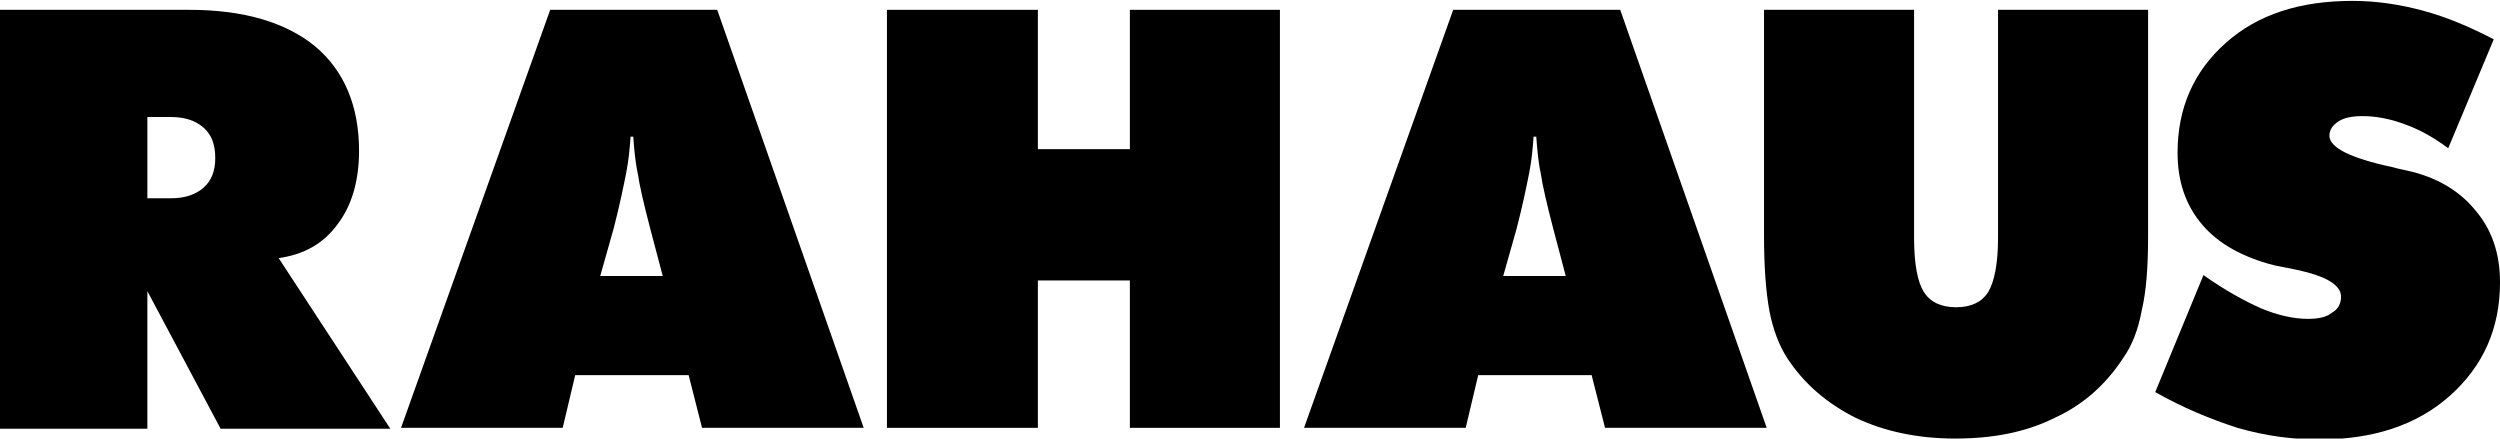 <svg enable-background="new 0 0 279.9 49.1" viewBox="0 0 279.9 49.1" xmlns="http://www.w3.org/2000/svg"><path d="m0 47.9v-46.8h21.2c6.1 0 10.8 1.4 14.1 4.1 3.2 2.7 4.9 6.6 4.9 11.7 0 3.3-.8 6.1-2.4 8.2-1.6 2.2-3.8 3.4-6.6 3.8l12.5 19.1h-19l-8.2-15.4v15.4h-16.5zm16.5-34.8v9.1h2.6c1.6 0 2.8-.4 3.7-1.2s1.3-1.9 1.3-3.3c0-1.5-.4-2.6-1.3-3.4s-2.1-1.2-3.7-1.2z"/><path d="m44.9 47.9 16.7-46.8h18.7l16.4 46.8h-18.1l-1.5-5.9h-12.7l-1.4 5.9zm22.3-17h7l-1.4-5.3c-.7-2.7-1.2-4.8-1.4-6.2-.3-1.4-.4-2.8-.5-4.1h-.3c-.1 1.3-.2 2.6-.5 4.1s-.7 3.5-1.4 6.2z"/><path d="m99.3 47.9v-46.8h16.9v15.6h10.3v-15.6h16.8v46.8h-16.8v-16.5h-10.3v16.5z"/><path d="m146 47.9 16.7-46.8h18.7l16.4 46.8h-18.1l-1.5-5.9h-12.7l-1.4 5.9zm22.3-17h7l-1.4-5.3c-.7-2.7-1.2-4.8-1.4-6.2-.3-1.4-.4-2.8-.5-4.1h-.3c-.1 1.3-.2 2.6-.5 4.1s-.7 3.5-1.4 6.2z"/><path d="m197.5 26.4v-25.3h16.8v25.5c0 3 .4 5 1.1 6.1s1.9 1.7 3.6 1.7 2.9-.6 3.6-1.7c.7-1.2 1.1-3.2 1.1-6.1v-25.5h16.8v25.4c0 3.3-.2 6.1-.7 8.2-.4 2.2-1.1 4-2.1 5.4-1.9 2.9-4.4 5.2-7.7 6.7-3.2 1.6-6.9 2.3-11.1 2.3s-7.9-.8-11.1-2.3c-3.2-1.6-5.8-3.8-7.7-6.7-.9-1.4-1.6-3.2-2-5.3-.4-2.2-.6-5-.6-8.4z"/><path d="m241.3 43.9 5.4-13.1c2.4 1.7 4.6 2.9 6.4 3.7 1.9.8 3.7 1.2 5.3 1.2 1.2 0 2.1-.2 2.7-.7.7-.4 1-1 1-1.8 0-1.3-1.7-2.3-5-3-1.1-.2-1.9-.4-2.5-.5-3.5-.9-6.2-2.4-8-4.5-1.9-2.2-2.8-4.9-2.8-8.1 0-5 1.8-9.1 5.4-12.3s8.3-4.7 14.2-4.7c2.7 0 5.3.4 7.9 1.1s5.2 1.8 7.9 3.2l-5.1 12.2c-1.6-1.2-3.2-2.1-4.9-2.7-1.6-.6-3.2-.9-4.7-.9-1.2 0-2.1.2-2.7.6s-1 .9-1 1.6c0 1.3 2.3 2.5 7 3.5.7.2 1.3.3 1.7.4 3.2.7 5.8 2.2 7.6 4.4 1.9 2.2 2.8 4.9 2.8 8.1 0 5.2-1.9 9.4-5.6 12.7s-8.6 4.9-14.6 4.9c-3.1 0-6.1-.4-9.2-1.3-3.1-1-6.2-2.3-9.2-4z"/></svg>